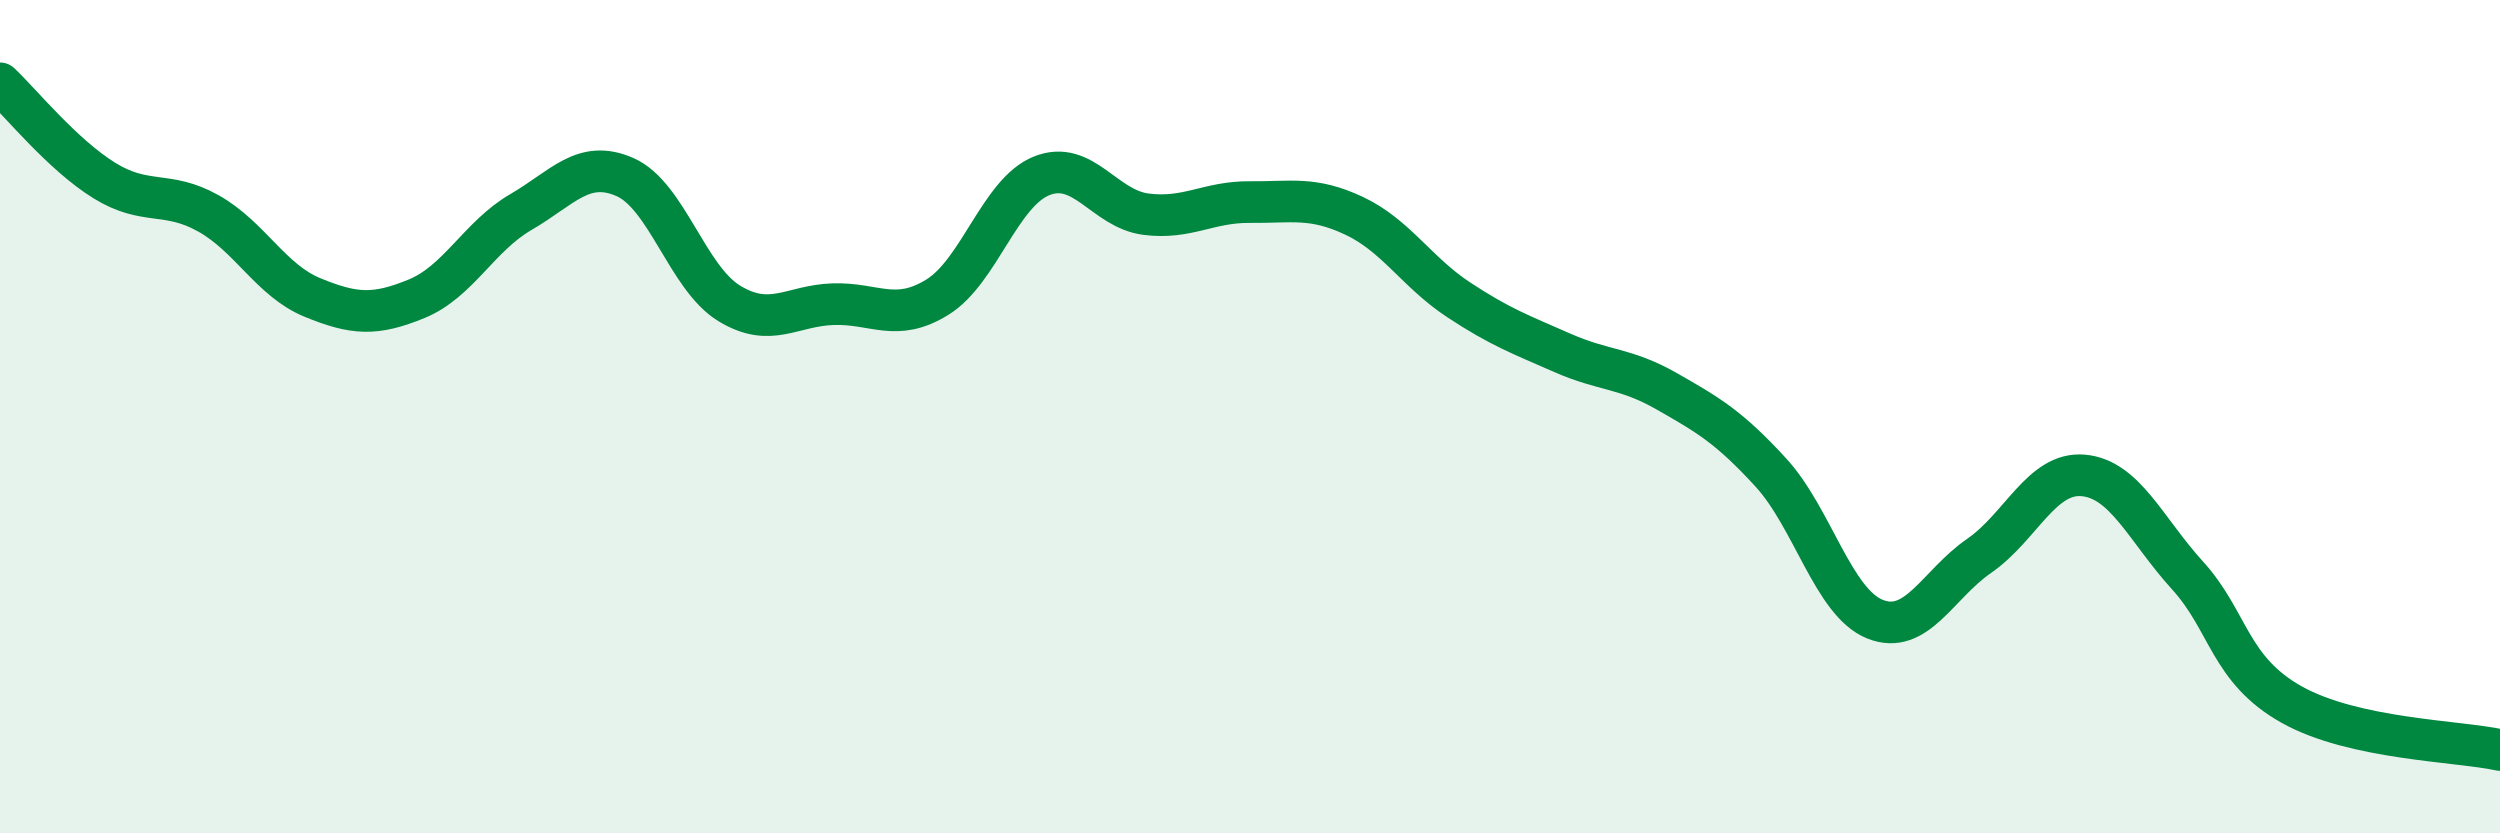 
    <svg width="60" height="20" viewBox="0 0 60 20" xmlns="http://www.w3.org/2000/svg">
      <path
        d="M 0,2 C 0.5,2.47 1.5,3.71 2.5,4.33 C 3.5,4.95 4,4.56 5,5.12 C 6,5.68 6.5,6.73 7.5,7.14 C 8.5,7.55 9,7.58 10,7.17 C 11,6.76 11.5,5.67 12.5,5.09 C 13.5,4.51 14,3.81 15,4.25 C 16,4.69 16.5,6.67 17.5,7.28 C 18.5,7.89 19,7.33 20,7.3 C 21,7.27 21.5,7.75 22.5,7.13 C 23.5,6.51 24,4.62 25,4.22 C 26,3.82 26.5,5.01 27.5,5.14 C 28.5,5.27 29,4.84 30,4.85 C 31,4.86 31.5,4.71 32.5,5.18 C 33.5,5.65 34,6.53 35,7.19 C 36,7.85 36.5,8.03 37.5,8.47 C 38.5,8.91 39,8.82 40,9.39 C 41,9.96 41.5,10.25 42.5,11.34 C 43.5,12.43 44,14.46 45,14.86 C 46,15.26 46.5,14.03 47.5,13.34 C 48.5,12.65 49,11.32 50,11.41 C 51,11.5 51.5,12.71 52.5,13.81 C 53.5,14.91 53.5,16.07 55,16.91 C 56.5,17.75 59,17.78 60,18L60 20L0 20Z"
        fill="#008740"
        opacity="0.1"
        stroke-linecap="round"
        stroke-linejoin="round"
      />
      <path
        d="M 0,2 C 0.5,2.47 1.5,3.71 2.5,4.33 C 3.5,4.95 4,4.56 5,5.12 C 6,5.68 6.5,6.73 7.5,7.14 C 8.5,7.55 9,7.58 10,7.17 C 11,6.76 11.5,5.67 12.5,5.09 C 13.5,4.51 14,3.81 15,4.25 C 16,4.69 16.5,6.67 17.5,7.28 C 18.5,7.89 19,7.33 20,7.3 C 21,7.27 21.5,7.75 22.5,7.13 C 23.5,6.51 24,4.62 25,4.22 C 26,3.82 26.5,5.01 27.5,5.14 C 28.5,5.27 29,4.84 30,4.85 C 31,4.86 31.5,4.71 32.5,5.18 C 33.5,5.65 34,6.53 35,7.19 C 36,7.85 36.5,8.03 37.5,8.47 C 38.5,8.91 39,8.82 40,9.39 C 41,9.96 41.5,10.25 42.5,11.34 C 43.5,12.43 44,14.46 45,14.86 C 46,15.26 46.5,14.03 47.5,13.34 C 48.5,12.65 49,11.32 50,11.41 C 51,11.5 51.5,12.71 52.5,13.81 C 53.5,14.91 53.5,16.07 55,16.91 C 56.5,17.75 59,17.78 60,18"
        stroke="#008740"
        stroke-width="1"
        fill="none"
        stroke-linecap="round"
        stroke-linejoin="round"
      />
    </svg>
  